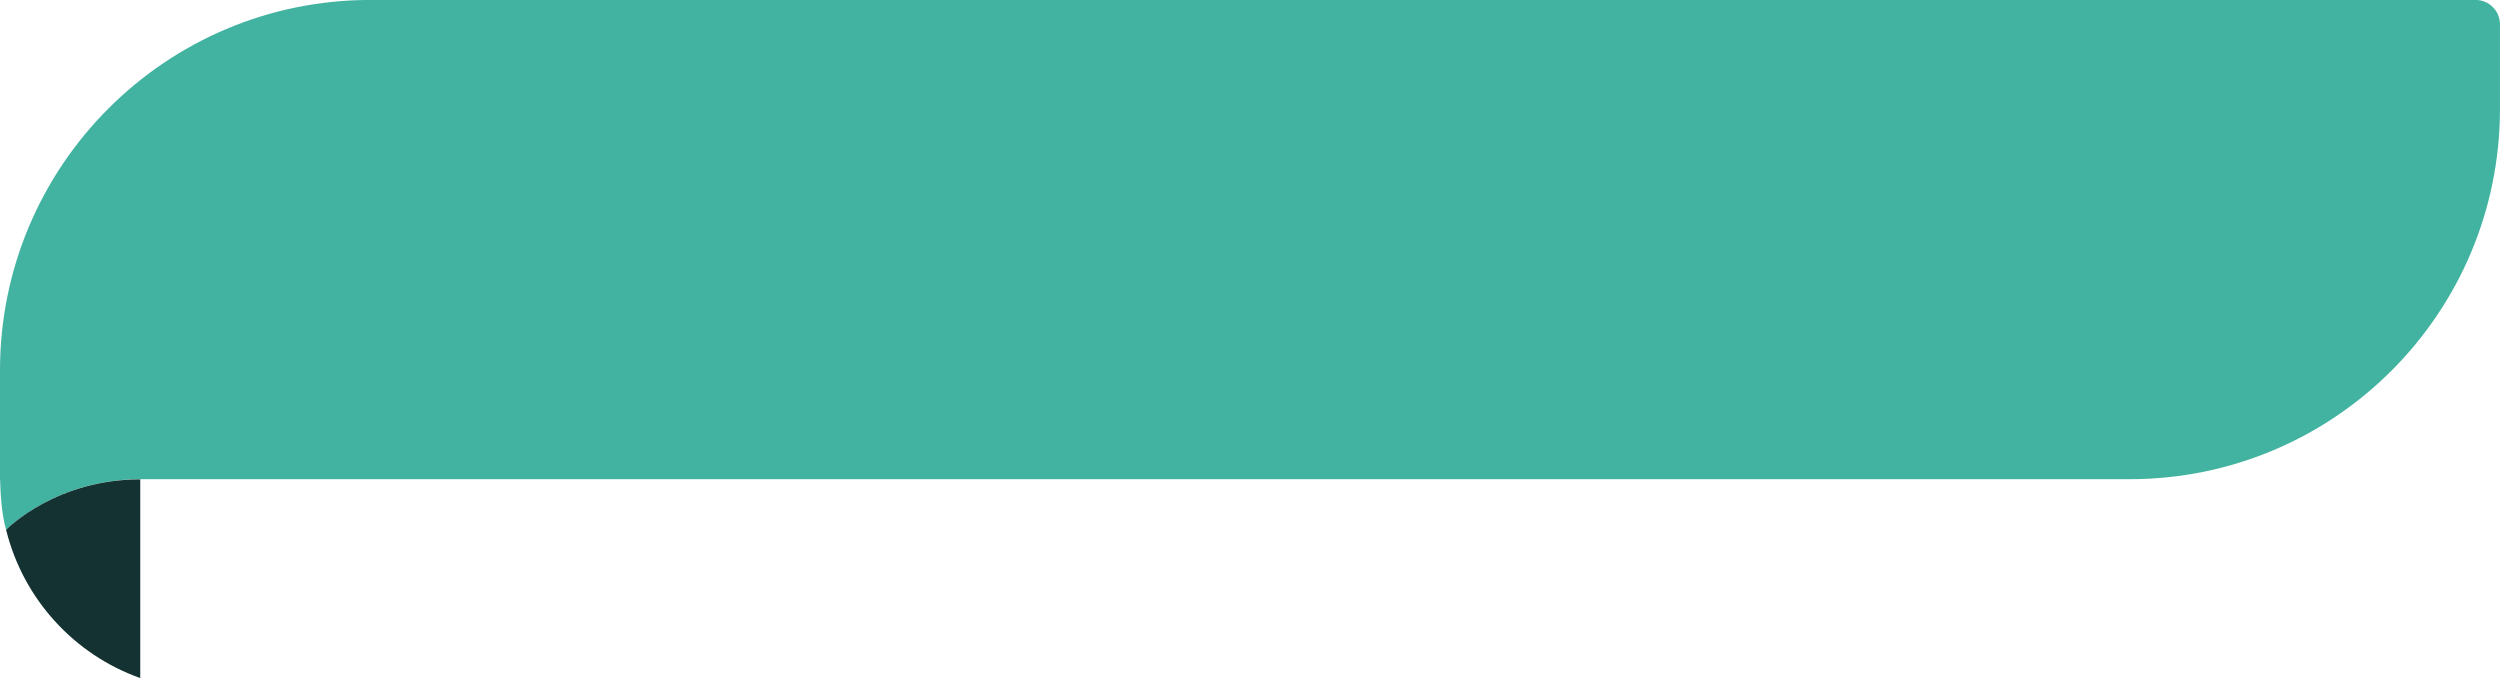 <svg width="140" height="38" viewBox="0 0 140 38" fill="none" xmlns="http://www.w3.org/2000/svg">
<g clip-path="url(#clip0_107_9)">
<path d="M138.633 -0.003H20.744C9.287 -0.003 0 9.284 0 20.741V26.835H0.005C0.019 27.487 0.081 28.809 0.344 29.673C0.344 29.673 3.078 26.835 7.867 26.835H119.254C130.71 26.835 139.998 17.549 139.998 6.092V1.362C139.998 0.608 139.386 -0.003 138.633 -0.003Z" fill="#42B3A1"/>
<path d="M7.854 26.844C3.172 26.844 0.461 29.549 0.342 29.67C1.295 33.537 4.146 36.657 7.854 37.972V26.844Z" fill="#143231"/>
</g>
<defs>
<clipPath id="clip0_107_9">
<rect width="140" height="37.971" fill="white"/>
</clipPath>
</defs>
</svg>
